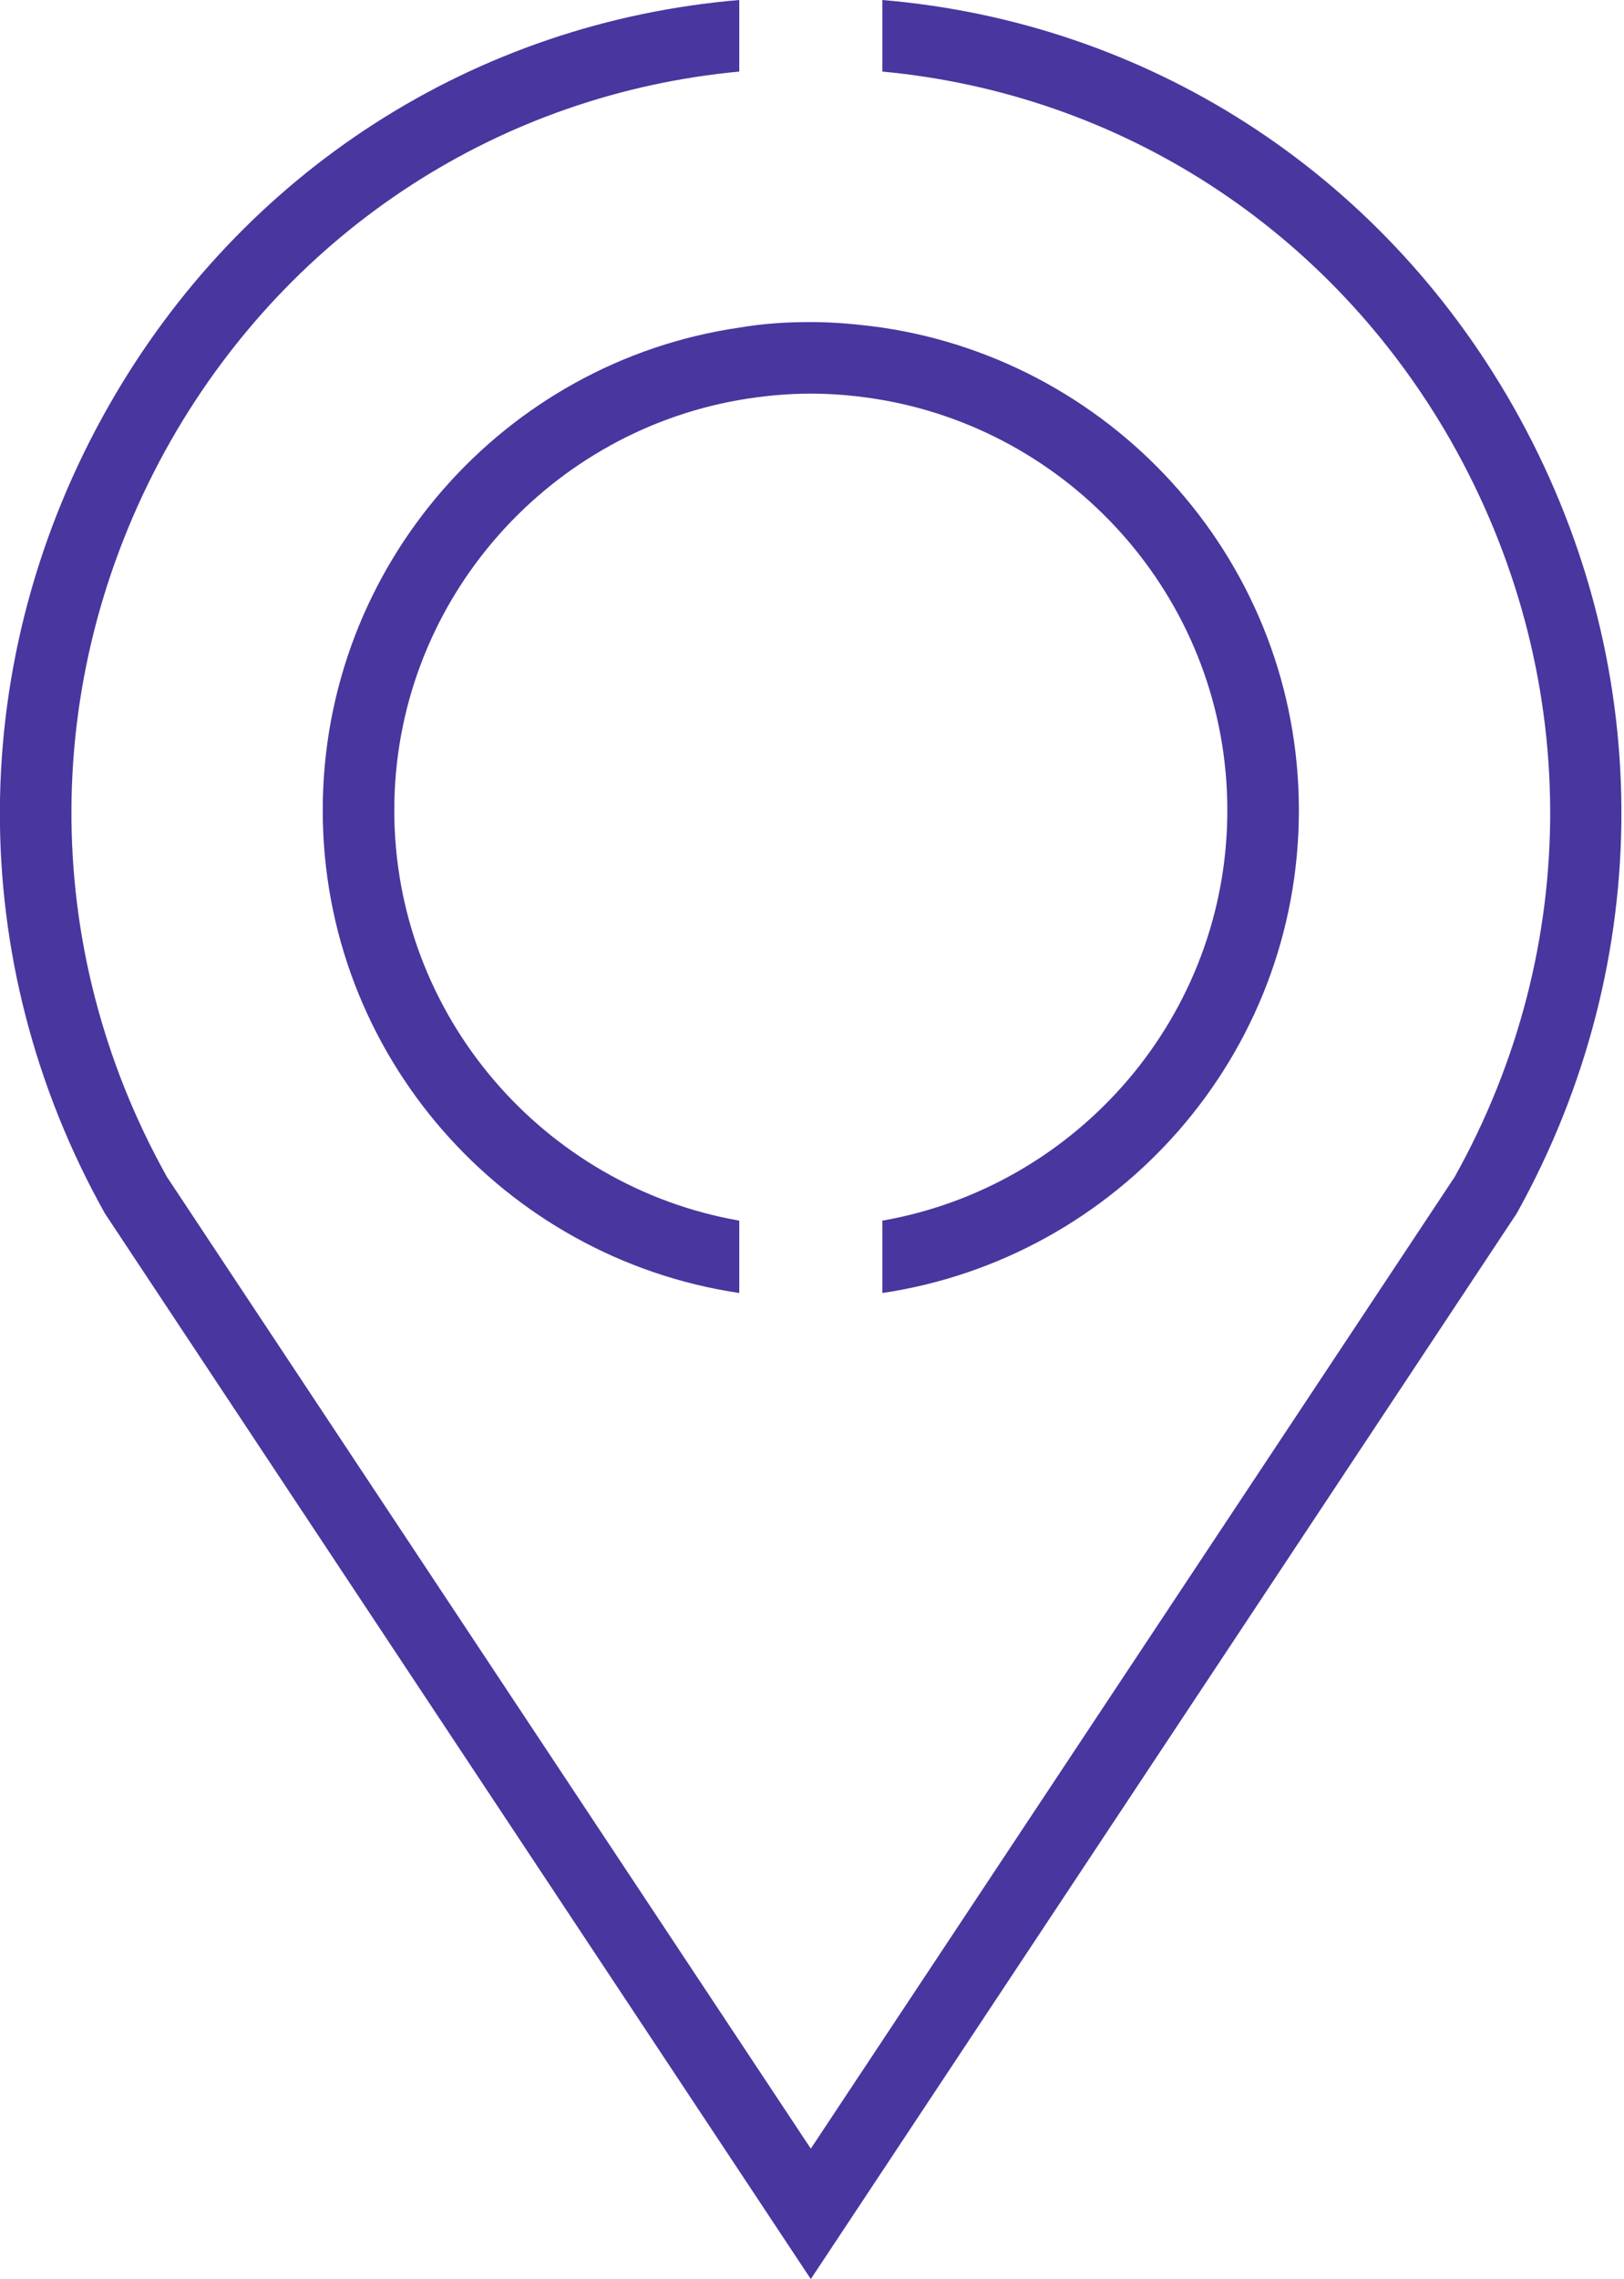 <?xml version="1.0" encoding="utf-8"?>
<!-- Generator: Adobe Illustrator 27.4.0, SVG Export Plug-In . SVG Version: 6.00 Build 0)  -->
<svg version="1.1" xmlns="http://www.w3.org/2000/svg" xmlns:xlink="http://www.w3.org/1999/xlink" x="0px" y="0px"
	 viewBox="0 0 204.3 286.6" style="enable-background:new 0 0 204.3 286.6;" xml:space="preserve">
<style type="text/css">
	.st0{fill:none;stroke:#1D1D1B;stroke-width:0.25;stroke-miterlimit:10;}
	.st1{fill:#00FFEC;}
	.st2{fill:#6533E2;}
	.st3{fill:none;stroke:#6533E2;stroke-width:9;stroke-miterlimit:10;}
	.st4{fill:none;stroke:#6533E2;stroke-width:9;stroke-linejoin:round;stroke-miterlimit:10;}
	.st5{fill:#050800;}
	.st6{fill:none;stroke:#6533E2;stroke-width:18;stroke-miterlimit:10;}
	.st7{fill:none;stroke:#6533E2;stroke-width:10;stroke-miterlimit:10;}
	.st8{fill:none;}
	.st9{fill:#4F4897;}
	.st10{fill:#FDFDFD;}
	.st11{fill:#393939;}
	.st12{fill:#060606;}
	.st13{fill:#040404;}
	.st14{fill:#FFFFFF;}
	.st15{fill:#F9F9F9;}
	.st16{fill:#030303;}
	.st17{fill:#020202;}
	.st18{fill:#070707;}
	.st19{fill:#FCFCFC;}
	.st20{fill:#FFFFFF;stroke:#1D1D1B;stroke-width:17;stroke-linecap:round;stroke-linejoin:round;stroke-miterlimit:10;}
	.st21{fill:#FFFFFF;stroke:#050800;stroke-width:10;stroke-linecap:round;stroke-linejoin:round;stroke-miterlimit:10;}
	.st22{fill:none;stroke:#6533E2;stroke-width:18;stroke-linejoin:round;stroke-miterlimit:10;}
	.st23{fill:#49369E;}
</style>
<g id="Warstwa_1">
</g>
<g id="Warstwa_3">
</g>
<g id="Warstwa_2">
	<g>
		<path class="st23" d="M190.3,51C173.5,21.5,144.2,2.8,111,0v9c29.9,2.8,56.3,19.8,71.5,46.4c16.5,29,16.7,63.6,0.5,92.6l-81,122.2
			L21,148C4.8,119,5,84.4,21.5,55.4C36.7,28.8,63.1,11.8,93,9V0C59.8,2.8,30.5,21.5,13.7,51c-18.1,31.8-18.3,69.8-0.5,101.6
			l88.8,134l88.6-133.7l0.2-0.3C208.5,120.8,208.4,82.8,190.3,51z"/>
		<path class="st23" d="M40.6,101.9c0,30.8,22.8,56.3,52.4,60.7v-9.1c-24.6-4.3-43.4-25.8-43.4-51.6c0-25.8,18.8-47.3,43.4-51.6
			c2.9-0.5,5.9-0.8,9-0.8s6.1,0.3,9,0.8c24.6,4.3,43.4,25.8,43.4,51.6c0,25.8-18.8,47.3-43.4,51.6v9.1c29.6-4.4,52.4-29.9,52.4-60.7
			c0-30.8-22.8-56.3-52.4-60.7c-2.9-0.4-5.9-0.7-9-0.7s-6.1,0.2-9,0.7C63.4,45.5,40.6,71.1,40.6,101.9z"/>
	</g>
</g>
</svg>
